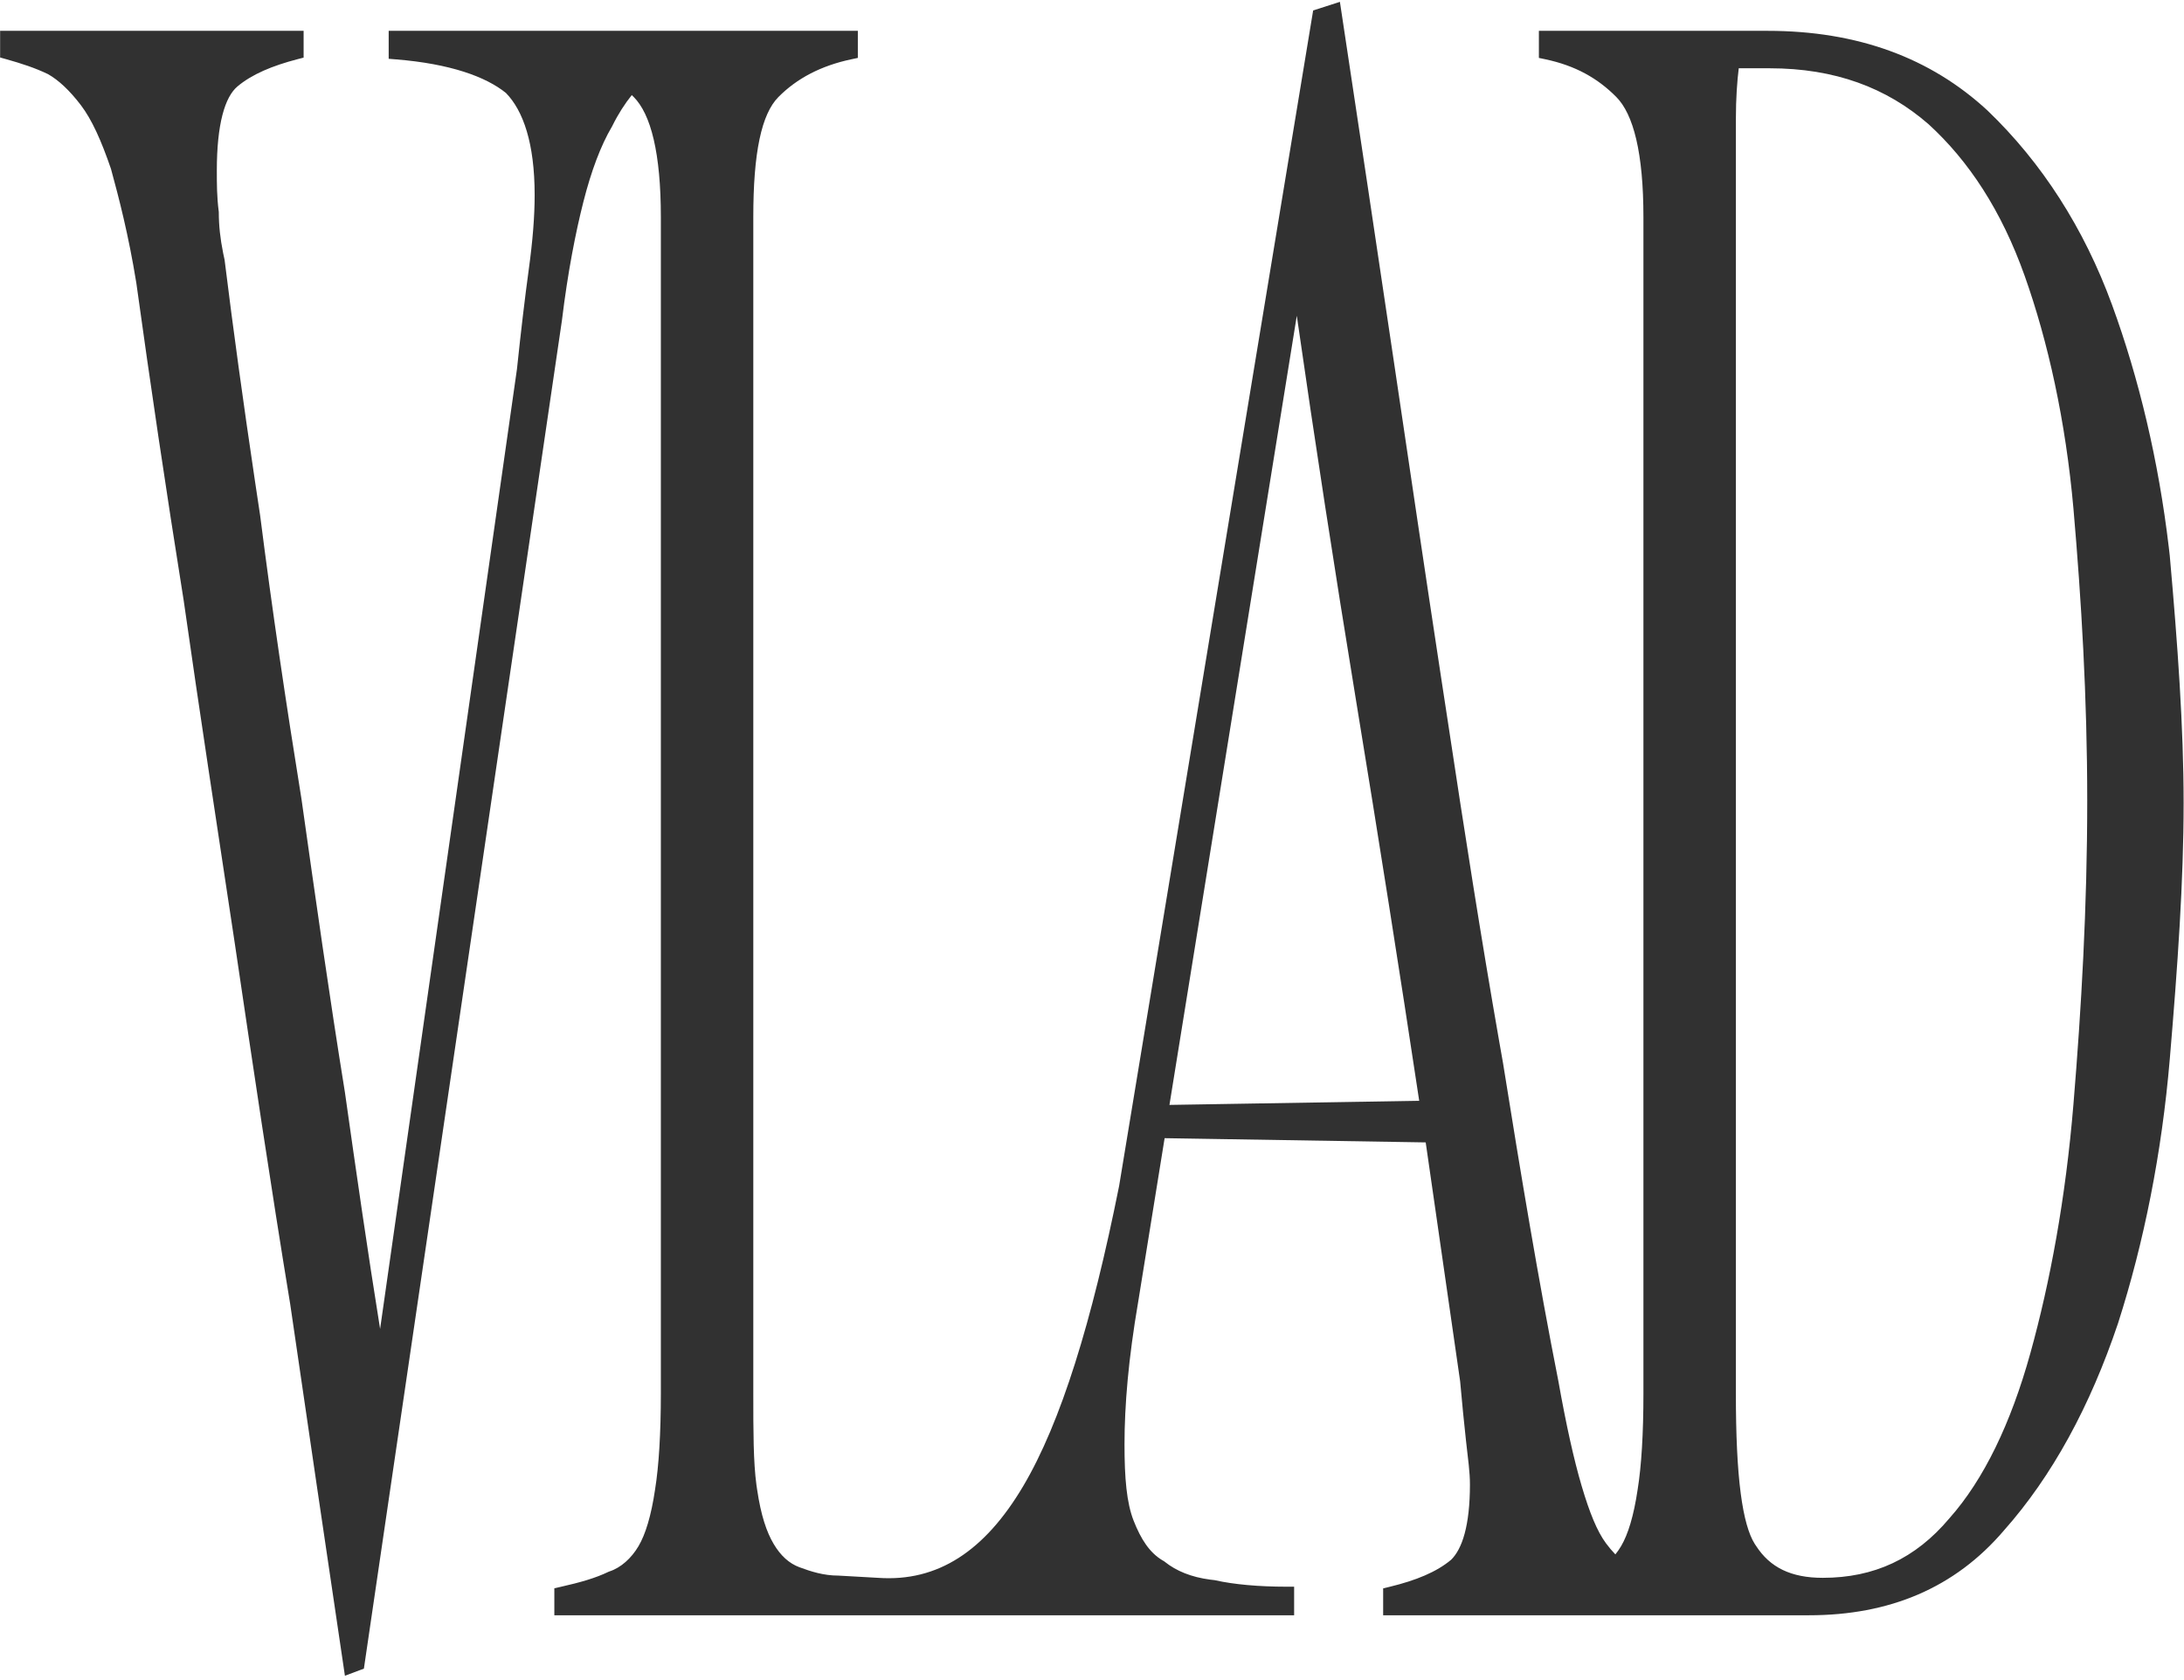 <?xml version="1.0" encoding="UTF-8"?> <svg xmlns="http://www.w3.org/2000/svg" width="446" height="343" viewBox="0 0 446 343" fill="none"><path d="M273.922 2.342C277.547 26.363 281.173 50.387 284.799 74.865C287.971 96.281 291.142 117.692 294.313 138.494L295.672 147.37L295.673 147.376C299.071 169.891 302.467 191.597 306.193 212.873L306.943 217.122L306.946 217.139L306.948 217.157C310.573 239.813 314.193 261.539 318.214 281.897L318.222 281.934C319.827 290.964 321.422 298.136 323.004 303.475C324.606 308.884 326.143 312.689 327.954 315.135C328.569 315.965 329.212 316.73 329.878 317.413C330.301 316.89 330.692 316.33 331.041 315.741C332.47 313.328 333.631 309.537 334.422 304.2L334.424 304.186L334.426 304.174C335.207 299.34 335.608 292.662 335.608 284.551V44.338C335.608 37.855 335.11 32.581 334.15 28.476C333.188 24.36 331.793 21.552 330.092 19.829C326.299 15.988 321.738 13.404 315.554 12.099L314.261 11.826V6.296H360.959C379.38 6.296 394.257 11.831 405.869 22.564L405.891 22.585C416.962 33.198 425.569 46.576 431.302 62.242C436.819 77.318 440.804 94.097 442.894 111.749L443.091 113.46L443.095 113.504C444.707 131.643 445.922 148.487 445.922 163.991C445.922 179.944 444.707 197.24 443.096 216.282C441.472 235.46 437.82 253.736 432.536 270.2L432.531 270.212L432.527 270.225C426.829 287.17 419.073 301.439 409.229 312.525C399.206 324.272 385.871 329.844 369.417 329.844H282.456V324.353L283.709 324.051C289.239 322.718 293.391 320.98 296.34 318.508C298.586 316.305 300.179 311.575 300.179 303.133C300.179 300.56 299.8 298.019 299.386 294.289C298.983 290.661 298.58 286.585 298.178 282.064L291.146 233.284L237.83 232.42L232.432 265.834L232.43 265.843L232.429 265.852C230.43 277.547 229.638 286.95 229.638 294.974C229.638 301.77 230.053 306.866 231.515 310.567C233.008 314.348 234.757 317.039 237.367 318.612L237.623 318.76L237.733 318.823L237.835 318.904C240.211 320.813 243.29 322.063 247.15 322.568L247.933 322.659L248.017 322.667L248.1 322.686C251.99 323.561 257.114 324.011 262.692 324.011H264.277V329.844H113.203V324.332L114.477 324.045C118.482 323.144 121.571 322.266 124.233 320.983L124.326 320.938L124.422 320.907C126.81 320.139 128.94 318.182 130.387 315.741C131.816 313.328 132.976 309.537 133.767 304.2L133.769 304.186L133.771 304.174C134.552 299.34 134.954 292.662 134.954 284.551V44.338C134.954 37.855 134.455 32.581 133.495 28.476C132.533 24.36 131.138 21.552 129.437 19.829C129.298 19.689 129.158 19.551 129.018 19.414C127.613 21.161 126.253 23.26 125.041 25.714L125.01 25.779L124.975 25.839C122.682 29.709 120.724 34.956 119.138 41.202C117.548 47.462 115.953 55.538 114.754 65.428L114.75 65.453L114.747 65.478L74.311 340.744L73.404 341.082L70.436 342.196L70.132 340.138C66.508 315.676 62.885 291.21 59.261 266.292C55.23 241.8 51.602 217.31 47.977 192.838C44.356 168.839 40.731 145.27 37.509 122.61C33.883 99.943 30.66 78.181 27.839 57.78C26.249 47.949 24.265 40.344 22.664 34.489C20.674 28.678 18.744 24.401 16.518 21.478C14.207 18.445 11.965 16.366 9.809 15.141C7.119 13.848 4.407 12.971 1.225 12.075L0.023 11.739V6.296H62.002V11.765L60.773 12.083C55.612 13.424 51.437 15.168 48.478 17.664C47.242 18.708 46.176 20.57 45.424 23.478C44.675 26.375 44.279 30.158 44.279 34.82C44.279 37.545 44.281 40.148 44.666 43.18L44.682 43.305V43.431C44.682 46.051 44.972 48.694 45.568 51.672L45.843 52.97L45.863 53.063L45.875 53.158C47.635 67.414 49.703 82.368 52.08 98.324L53.118 105.224L53.121 105.247L53.125 105.272C55.538 124.28 58.354 143.293 61.573 163.218L61.577 163.239L61.579 163.257C64.399 183.202 67.216 203.126 70.435 223.045L70.439 223.065L70.441 223.083C72.762 239.498 75.08 255.592 77.622 271.371L105.572 75.355C106.378 67.654 107.184 60.849 107.991 54.944C108.789 49.11 109.182 44.219 109.182 39.805C109.182 29.224 106.837 22.59 103.316 18.981C99.223 15.67 91.94 13.016 80.847 12.124L79.374 12.006V6.296H175.181V11.826L173.888 12.099C167.669 13.411 162.717 16.012 158.947 19.829C157.268 21.53 155.968 24.308 155.1 28.433C154.234 32.547 153.833 37.83 153.833 44.338V284.551C153.833 292.263 153.838 298.552 154.477 303.254L154.612 304.174L154.615 304.186L154.617 304.2C155.4 309.486 156.551 312.847 157.997 315.287C159.441 317.725 161.185 319.26 163.222 320.024C165.594 320.914 168.218 321.744 171.179 321.744H171.219L179.314 322.201H179.324L179.334 322.202C191.528 323.059 201.109 316.707 208.932 303.503C216.674 290.435 222.979 269.92 228.537 242.18L268.161 2.136L273.626 0.378L273.922 2.342ZM355.073 13.942C354.76 16.499 354.488 19.984 354.488 24.396V284.551C354.488 292.902 354.789 299.714 355.478 304.969C356.131 309.961 357.106 313.302 358.324 315.245L358.571 315.617L358.594 315.648L358.615 315.681C361.453 320.072 365.73 322.199 372.237 322.199C382.706 322.198 391.141 318.298 398.073 310.065L398.088 310.047L398.104 310.03C405.113 302.142 410.648 290.648 414.629 276.314C418.623 261.934 421.824 244.834 423.425 225.465C425.033 206.01 426.237 185.219 426.237 163.537C426.237 142.313 425.034 122.433 423.426 103.889C421.828 85.914 418.236 69.761 413.462 56.33C408.723 42.999 402.034 32.838 393.812 25.343C385.266 17.918 374.747 13.942 361.361 13.942H355.073ZM238.817 225.627L289.819 224.784C285.876 198.668 281.552 171.259 276.843 142.559C272.513 116.168 268.506 90.139 264.822 64.474L238.817 225.627Z" fill="#313131"></path></svg> 
